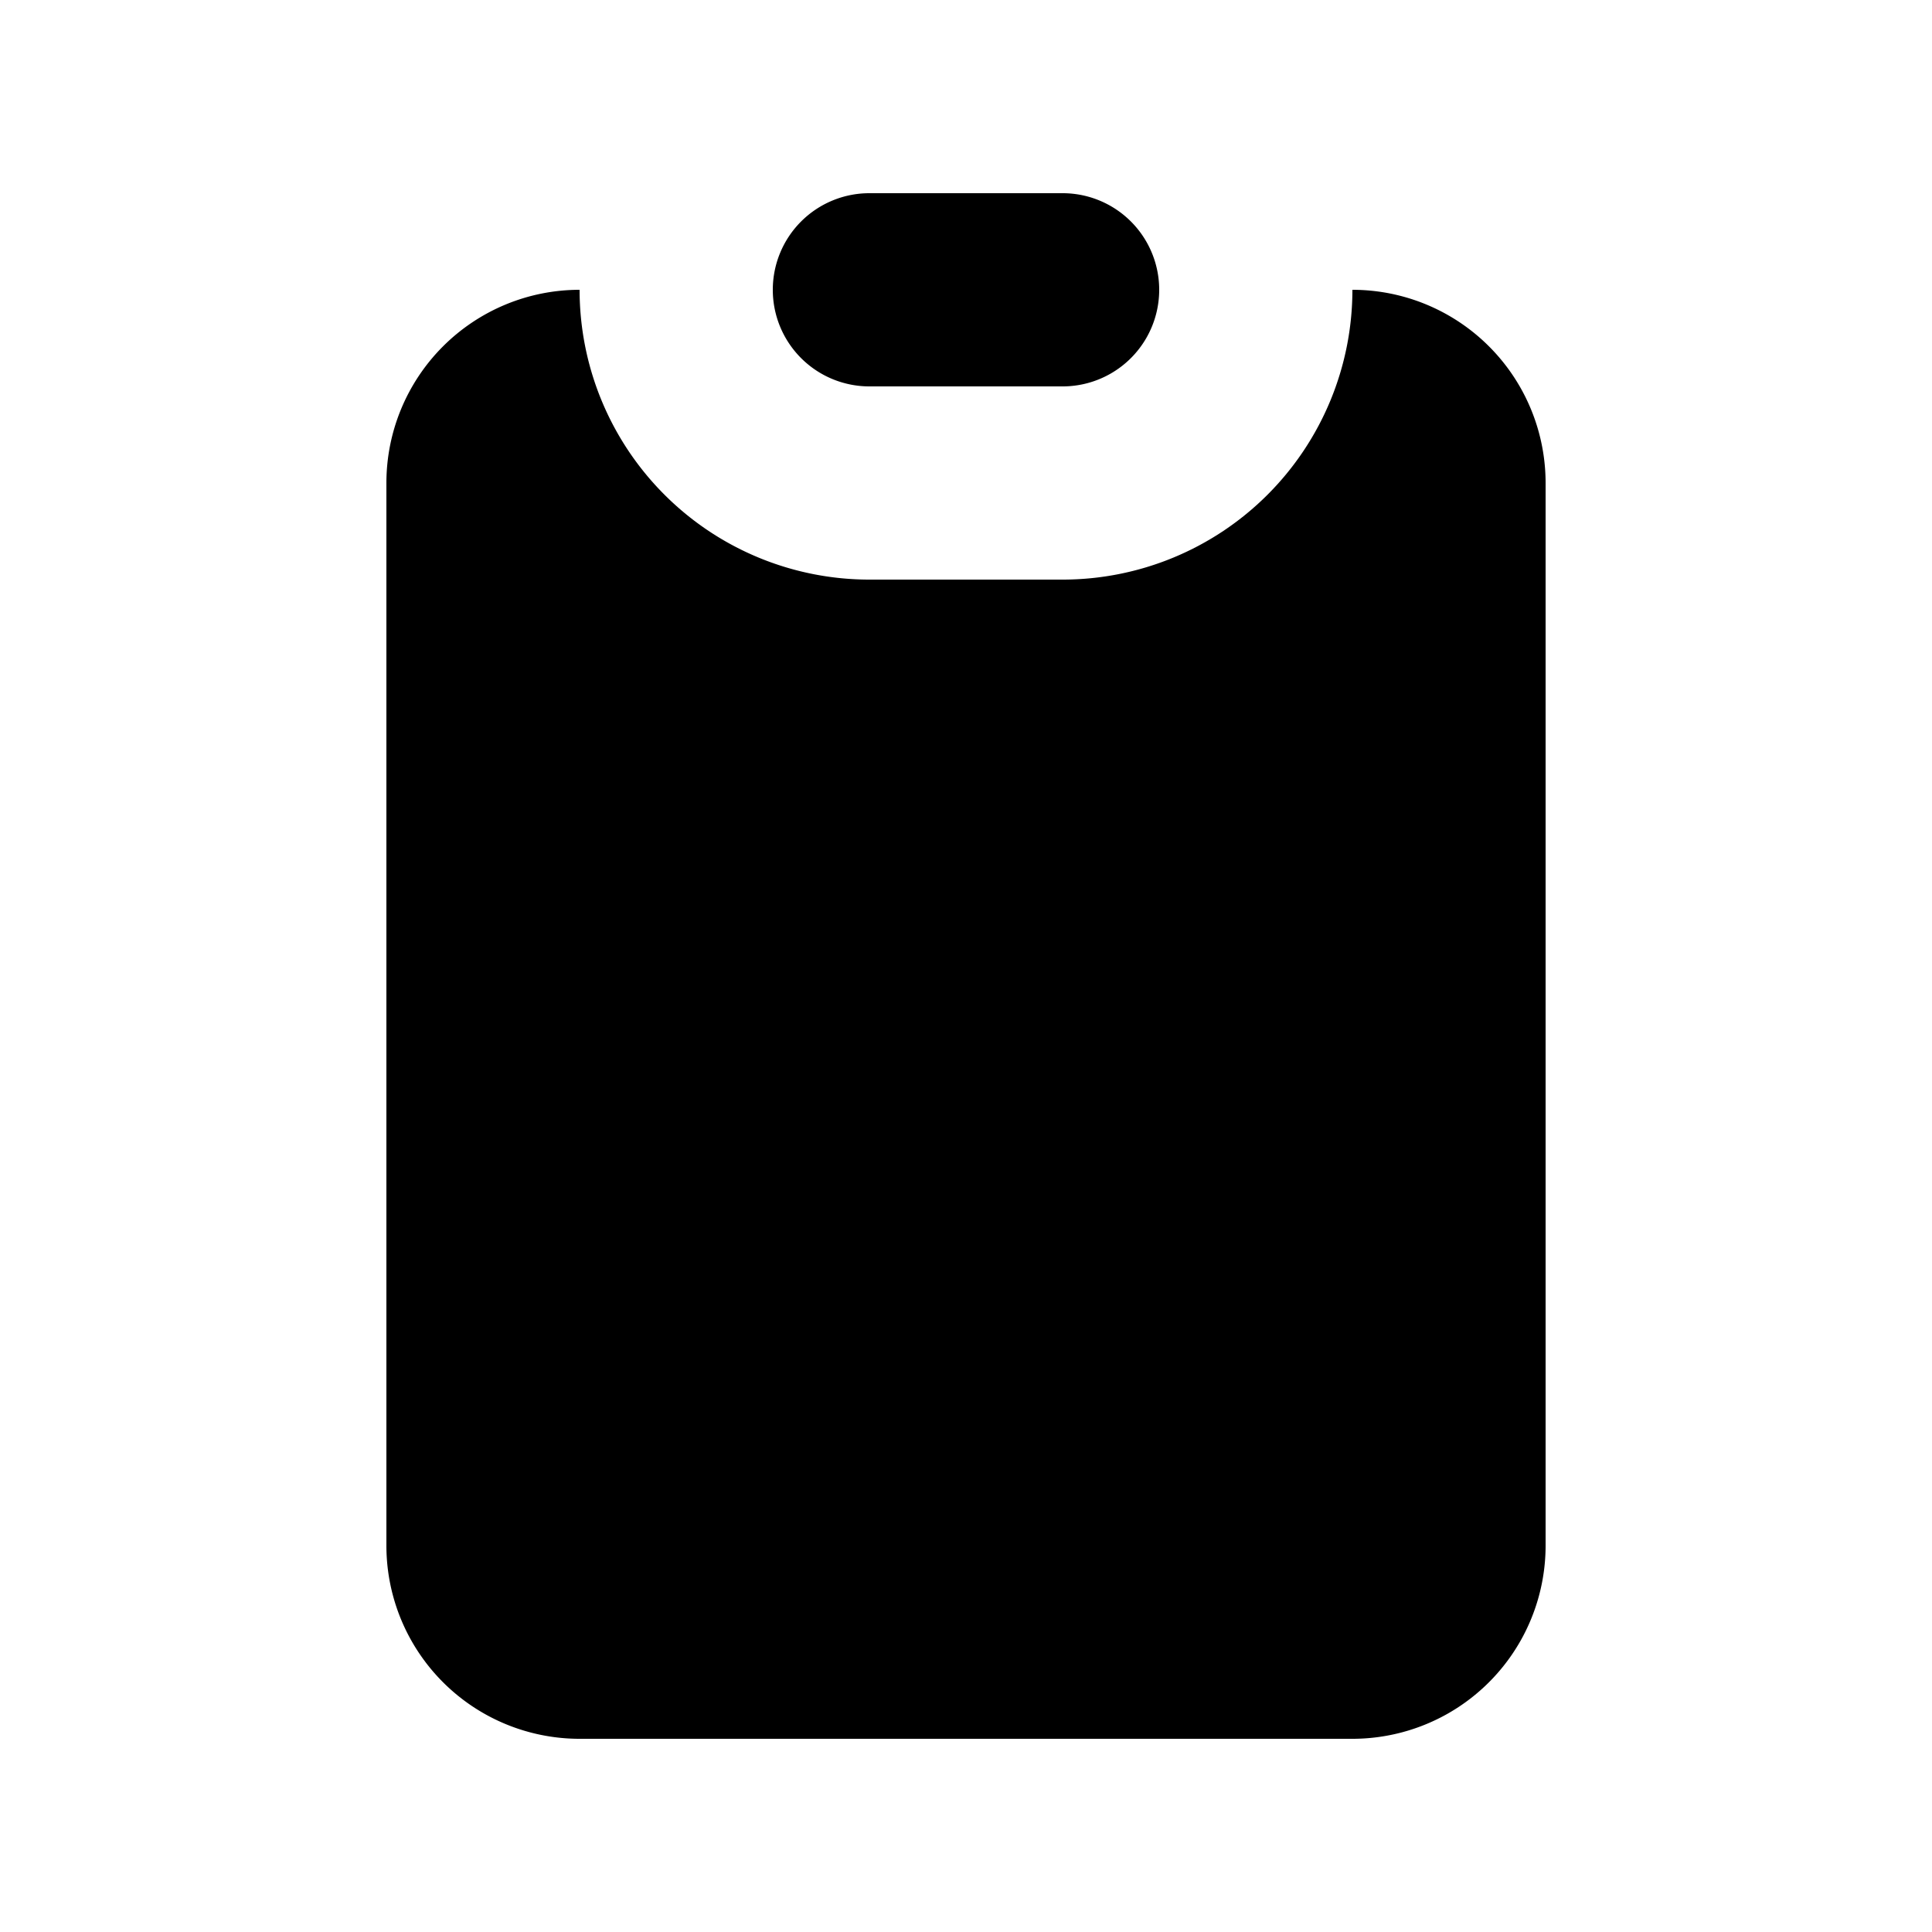 <svg xmlns="http://www.w3.org/2000/svg" viewBox="0 0 20 20" fill="currentColor"><path d="M8 3a1 1 0 011-1h2a1 1 0 110 2H9a1 1 0 01-1-1z"/><path d="M6 3a2 2 0 00-2 2v11a2 2 0 002 2h8a2 2 0 002-2V5a2 2 0 00-2-2 3 3 0 01-3 3H9a3 3 0 01-3-3z"/></svg>
